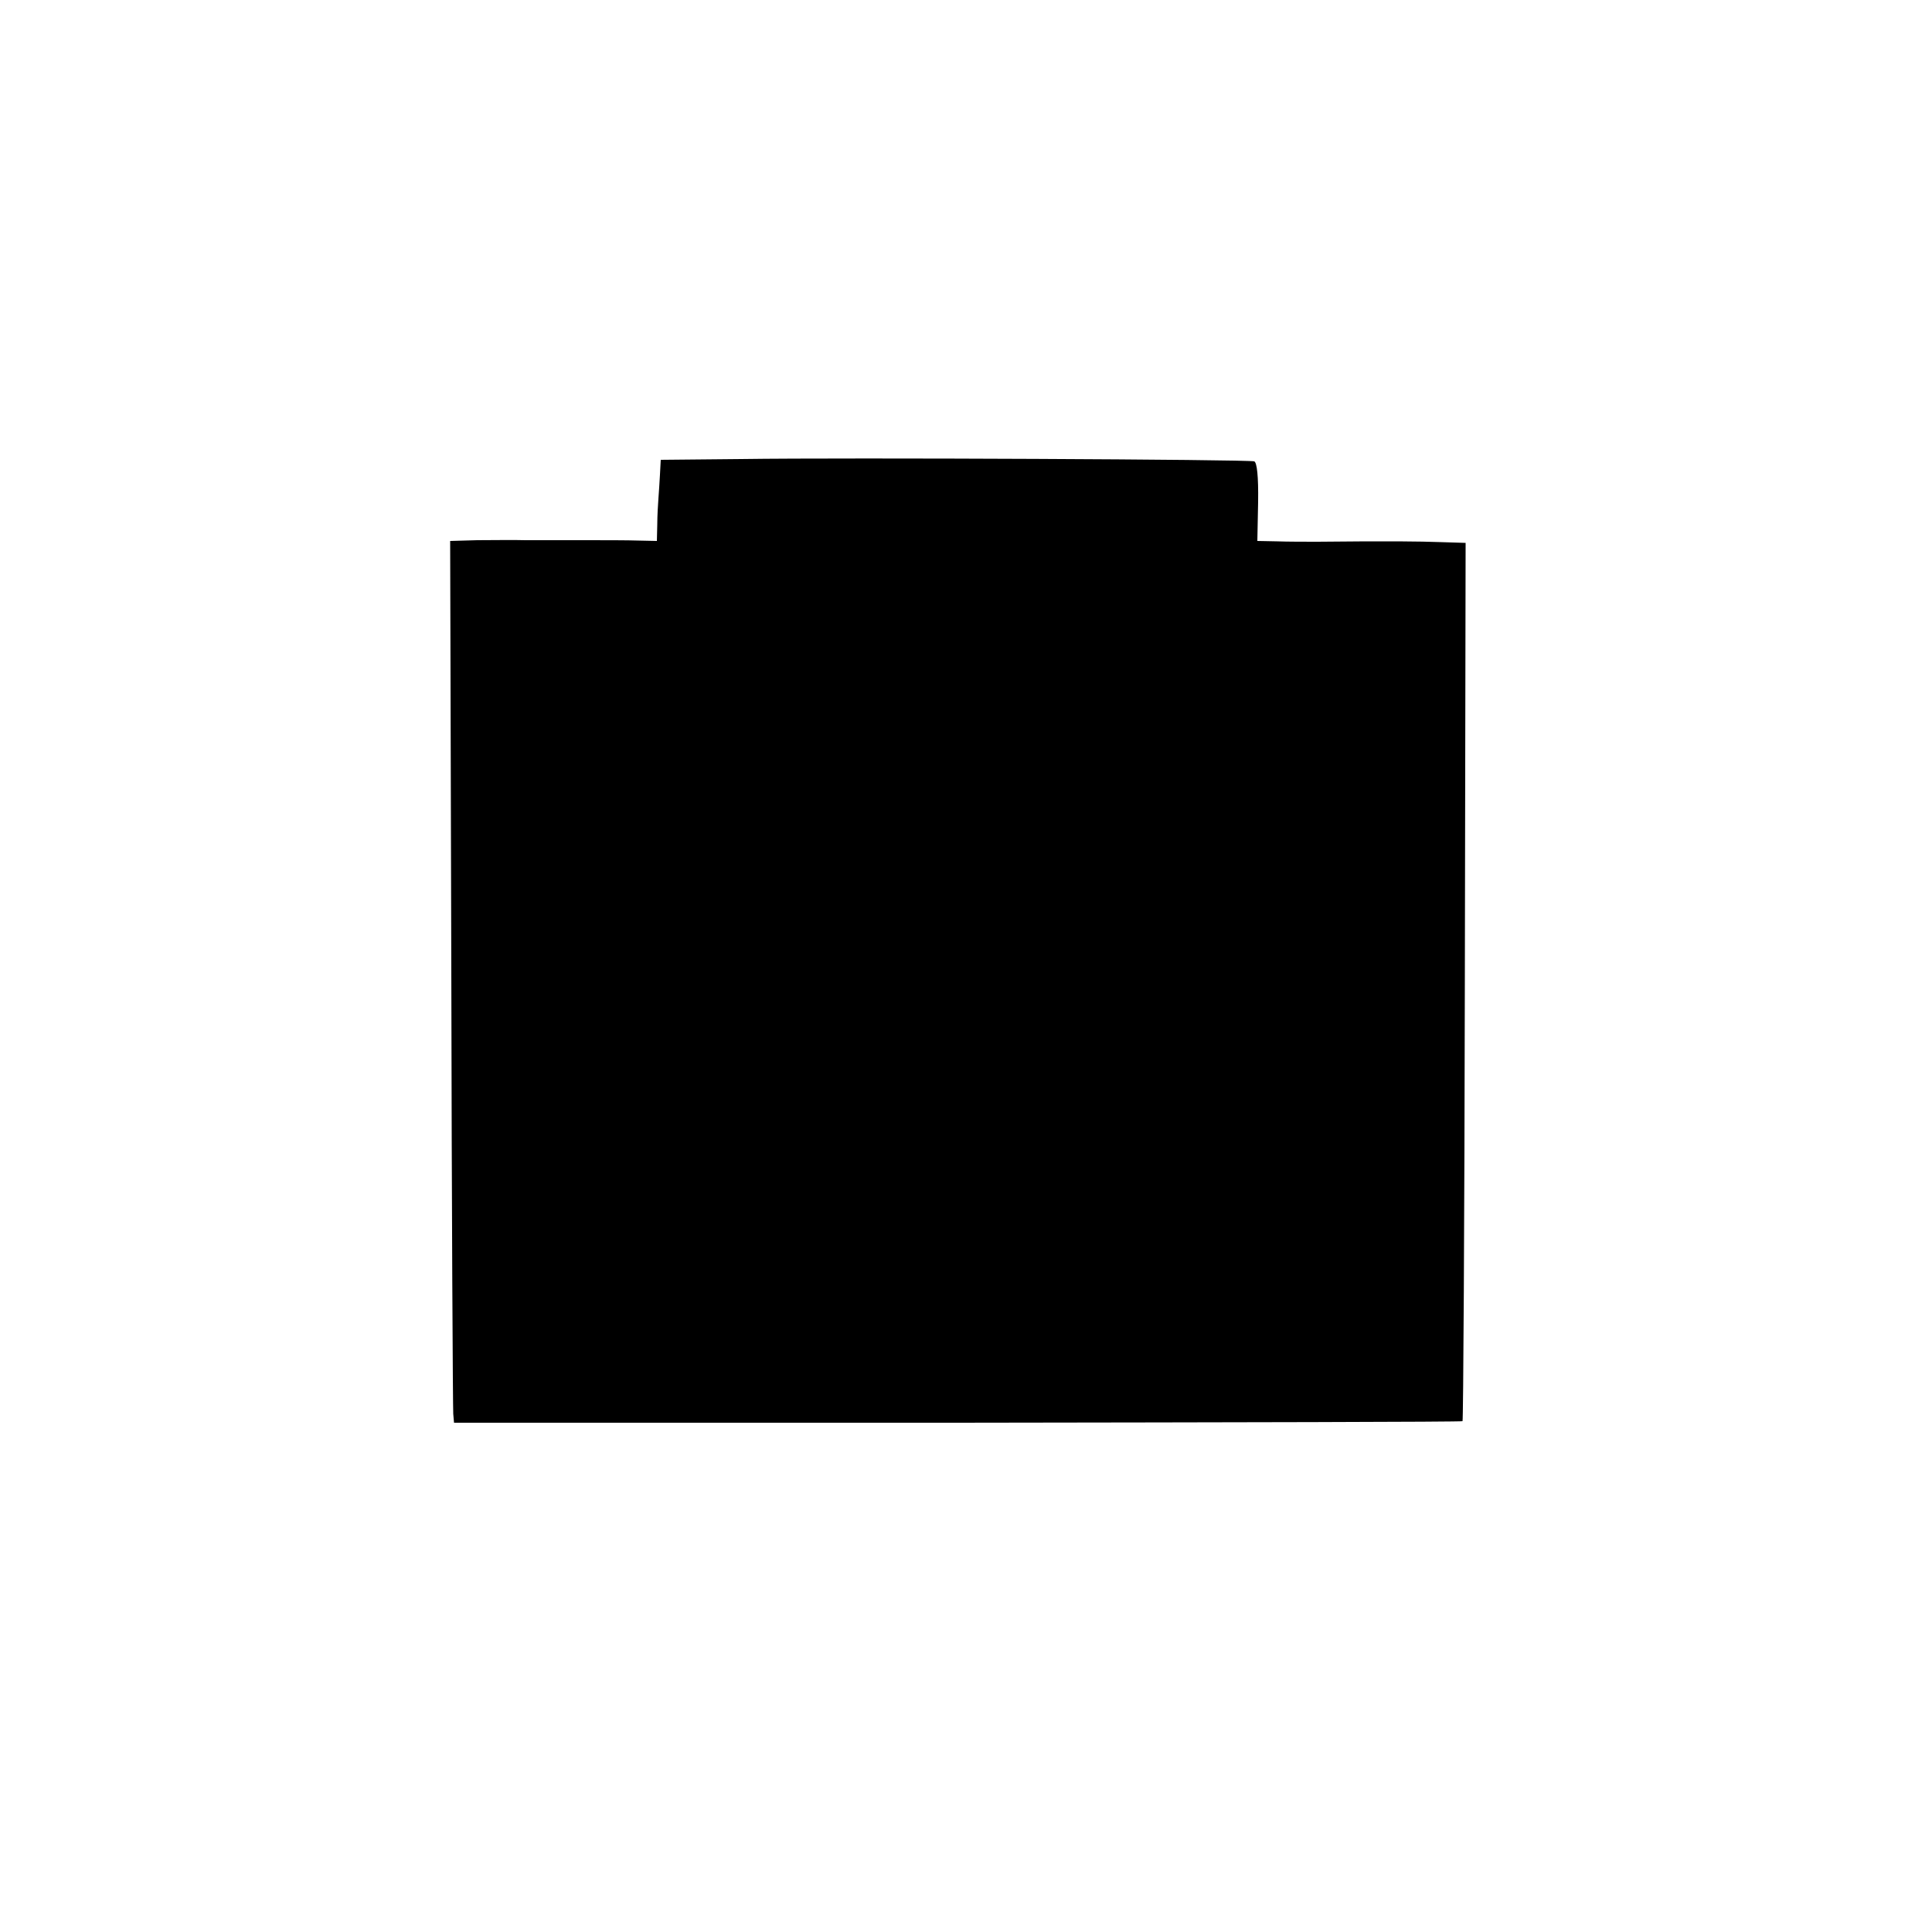 <?xml version="1.0" standalone="no"?>
<!DOCTYPE svg PUBLIC "-//W3C//DTD SVG 20010904//EN"
 "http://www.w3.org/TR/2001/REC-SVG-20010904/DTD/svg10.dtd">
<svg version="1.0" xmlns="http://www.w3.org/2000/svg"
 width="500pt" height="500pt" viewBox="0 0 500 500"
 preserveAspectRatio="xMidYMid meet">
<g transform="translate(0,500) scale(0.1,-0.1)"
fill="#000000" stroke="none">
<path d="M1918 3812 l-208 -2 -2 -38 c-1 -20 -3 -48 -4 -62 -1 -14 -3 -44 -3
-68 l-1 -42 -47 1 c-27 1 -91 1 -143 1 -52 0 -120 0 -150 0 -30 1 -86 0 -125
0 l-70 -2 3 -1117 c1 -615 4 -1129 5 -1142 l2 -23 1304 0 c717 1 1305 2 1306
4 2 2 5 514 6 1138 l2 1135 -64 2 c-57 2 -131 3 -319 1 -30 0 -78 0 -105 1
l-51 1 2 101 c1 66 -3 102 -10 105 -14 5 -1048 10 -1328 6z"/>
</g>
</svg>

